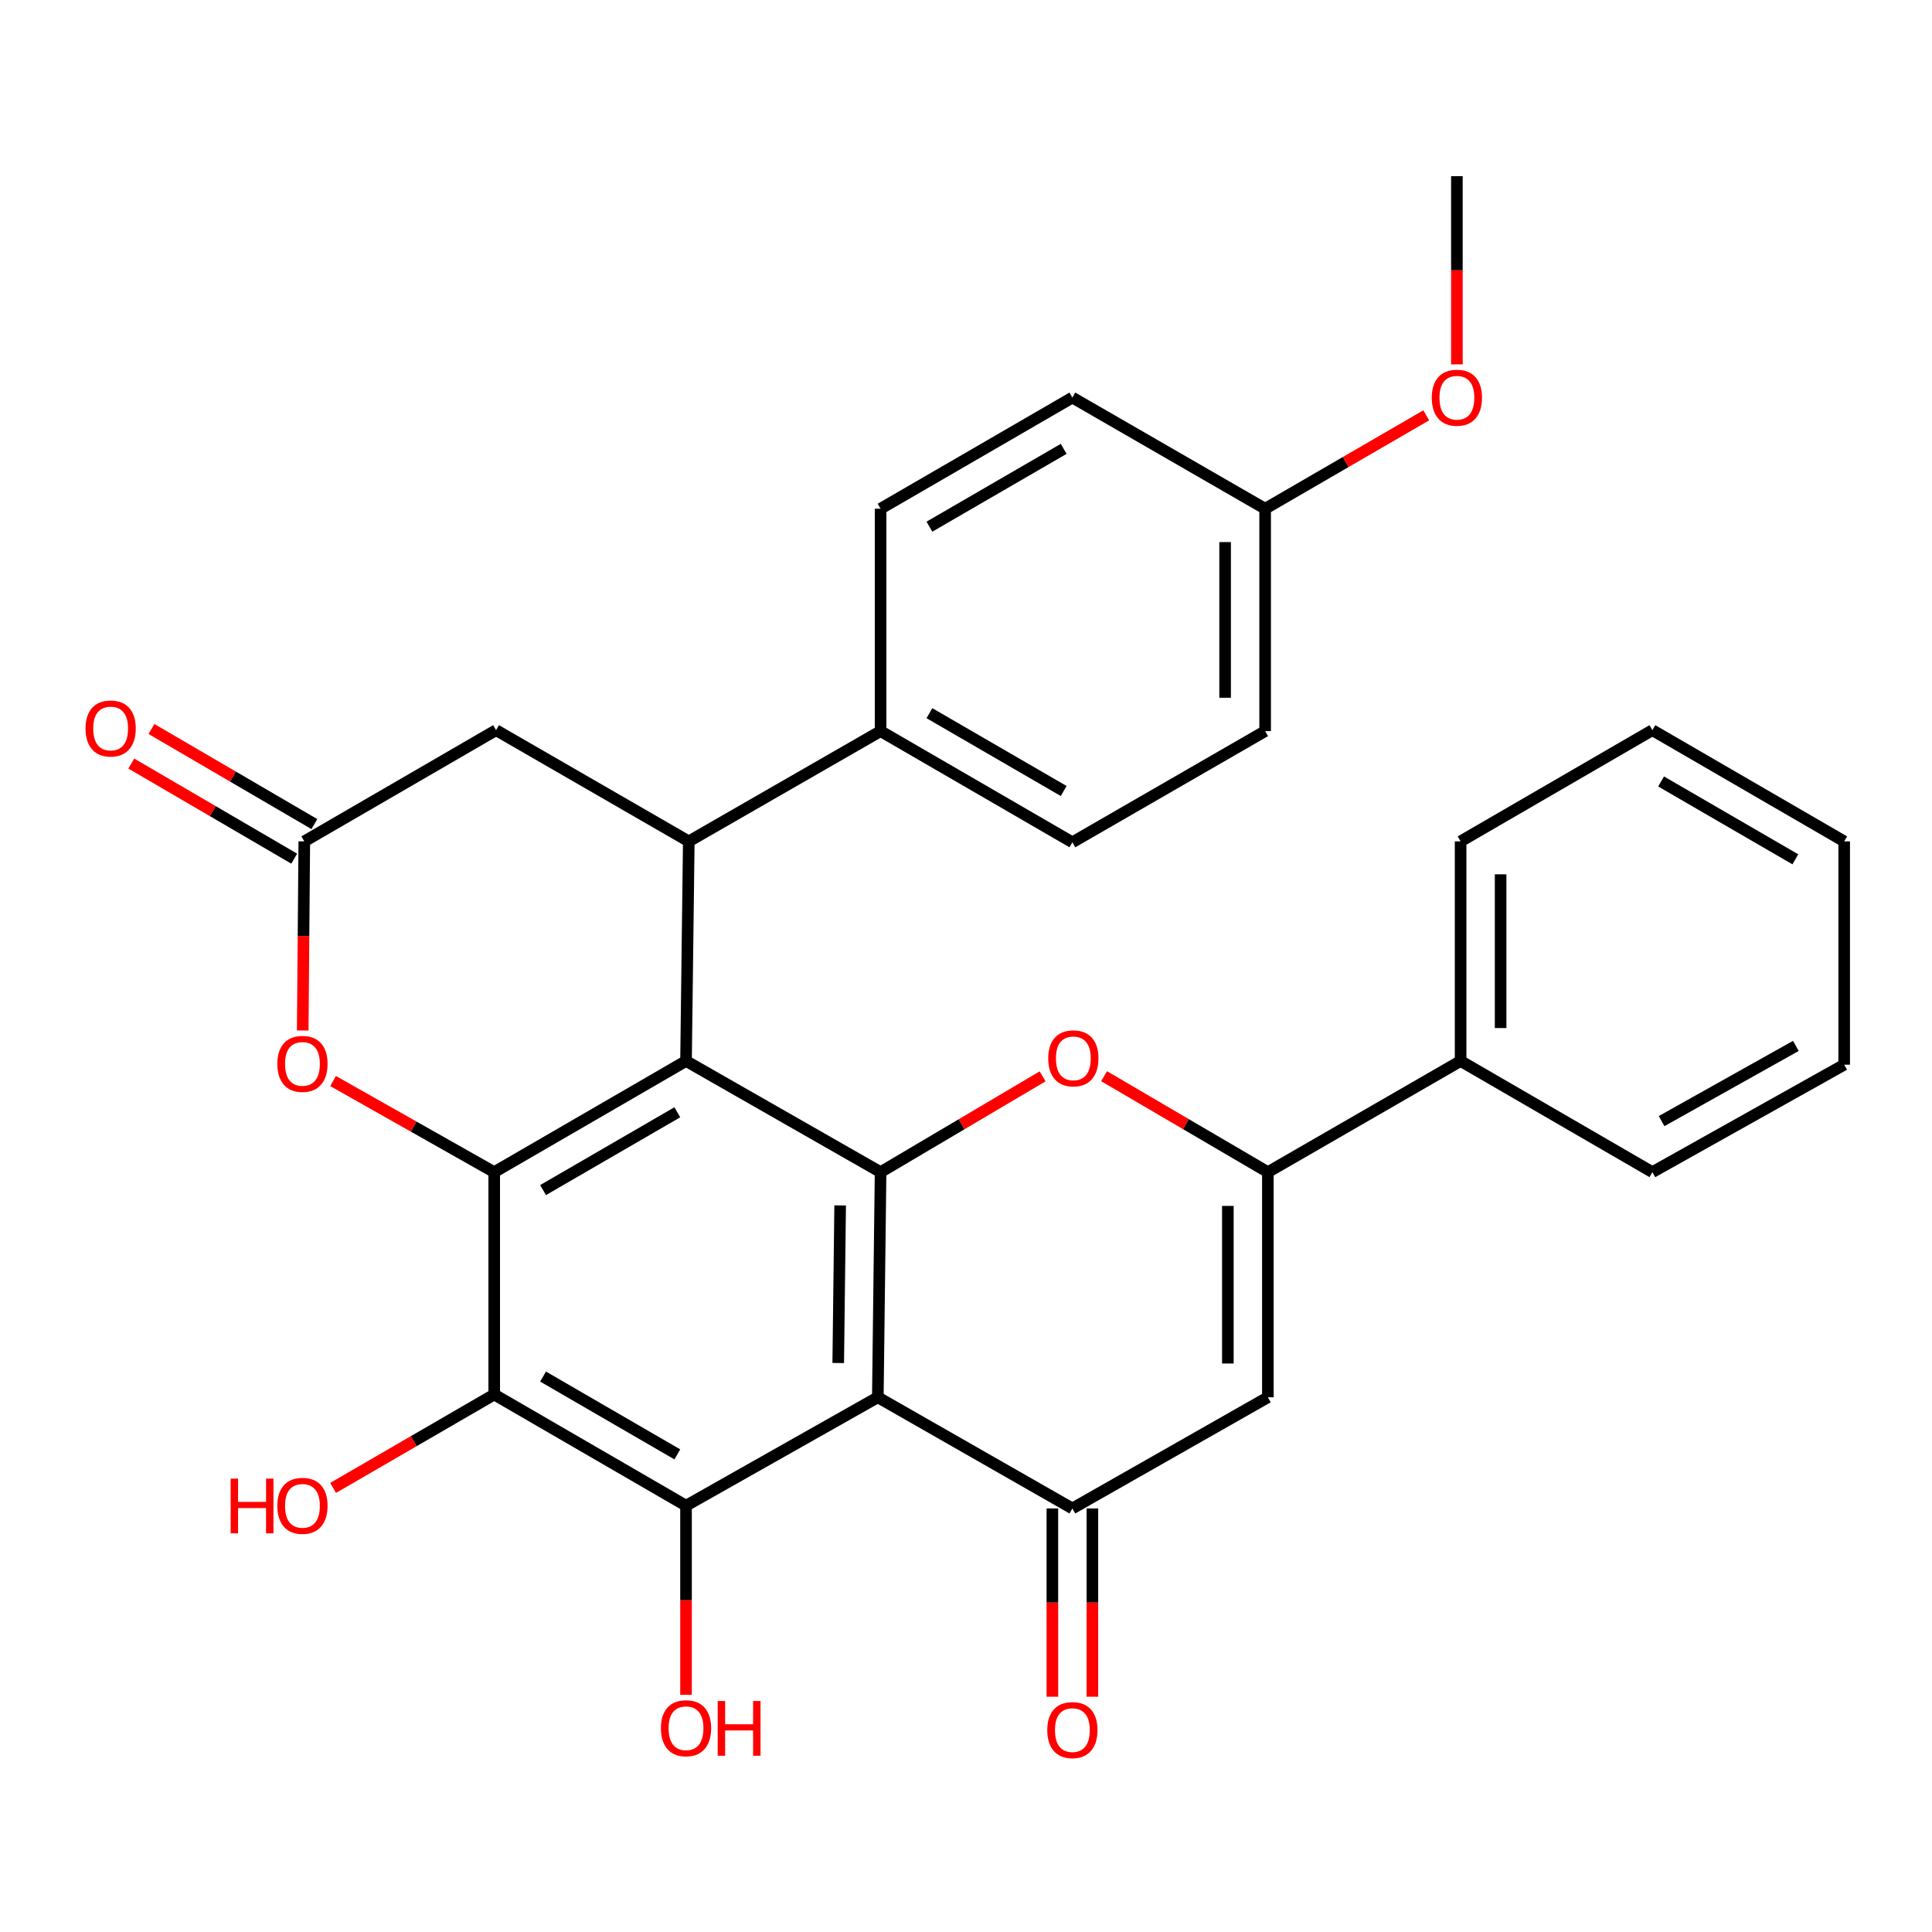 <?xml version='1.0' encoding='iso-8859-1'?>
<svg version='1.1' baseProfile='full'
              xmlns='http://www.w3.org/2000/svg'
                      xmlns:rdkit='http://www.rdkit.org/xml'
                      xmlns:xlink='http://www.w3.org/1999/xlink'
                  xml:space='preserve'
width='1000px' height='1000px' viewBox='0 0 1000 1000'>
<!-- END OF HEADER -->
<rect style='opacity:1.0;fill:#FFFFFF;stroke:none' width='1000' height='1000' x='0' y='0'> </rect>
<path class='bond-1' d='M 355.085,549.166 L 455.787,606.697' style='fill:none;fill-rule:evenodd;stroke:#000000;stroke-width:6px;stroke-linecap:butt;stroke-linejoin:miter;stroke-opacity:1' />
<path class='bond-2' d='M 355.085,549.166 L 255.81,606.697' style='fill:none;fill-rule:evenodd;stroke:#000000;stroke-width:6px;stroke-linecap:butt;stroke-linejoin:miter;stroke-opacity:1' />
<path class='bond-2' d='M 350.578,575.715 L 281.086,615.987' style='fill:none;fill-rule:evenodd;stroke:#000000;stroke-width:6px;stroke-linecap:butt;stroke-linejoin:miter;stroke-opacity:1' />
<path class='bond-9' d='M 355.085,549.166 L 356.512,435.497' style='fill:none;fill-rule:evenodd;stroke:#000000;stroke-width:6px;stroke-linecap:butt;stroke-linejoin:miter;stroke-opacity:1' />
<path class='bond-0' d='M 454.36,723.231 L 455.787,606.697' style='fill:none;fill-rule:evenodd;stroke:#000000;stroke-width:6px;stroke-linecap:butt;stroke-linejoin:miter;stroke-opacity:1' />
<path class='bond-0' d='M 433.865,705.498 L 434.864,623.924' style='fill:none;fill-rule:evenodd;stroke:#000000;stroke-width:6px;stroke-linecap:butt;stroke-linejoin:miter;stroke-opacity:1' />
<path class='bond-5' d='M 454.36,723.231 L 555.062,780.774' style='fill:none;fill-rule:evenodd;stroke:#000000;stroke-width:6px;stroke-linecap:butt;stroke-linejoin:miter;stroke-opacity:1' />
<path class='bond-32' d='M 454.36,723.231 L 355.085,779.336' style='fill:none;fill-rule:evenodd;stroke:#000000;stroke-width:6px;stroke-linecap:butt;stroke-linejoin:miter;stroke-opacity:1' />
<path class='bond-4' d='M 455.787,606.697 L 497.723,581.906' style='fill:none;fill-rule:evenodd;stroke:#000000;stroke-width:6px;stroke-linecap:butt;stroke-linejoin:miter;stroke-opacity:1' />
<path class='bond-4' d='M 497.723,581.906 L 539.66,557.114' style='fill:none;fill-rule:evenodd;stroke:#FF0000;stroke-width:6px;stroke-linecap:butt;stroke-linejoin:miter;stroke-opacity:1' />
<path class='bond-6' d='M 255.81,606.697 L 255.81,721.793' style='fill:none;fill-rule:evenodd;stroke:#000000;stroke-width:6px;stroke-linecap:butt;stroke-linejoin:miter;stroke-opacity:1' />
<path class='bond-10' d='M 255.81,606.697 L 214.103,583.119' style='fill:none;fill-rule:evenodd;stroke:#000000;stroke-width:6px;stroke-linecap:butt;stroke-linejoin:miter;stroke-opacity:1' />
<path class='bond-10' d='M 214.103,583.119 L 172.397,559.542' style='fill:none;fill-rule:evenodd;stroke:#FF0000;stroke-width:6px;stroke-linecap:butt;stroke-linejoin:miter;stroke-opacity:1' />
<path class='bond-3' d='M 355.085,779.336 L 255.81,721.793' style='fill:none;fill-rule:evenodd;stroke:#000000;stroke-width:6px;stroke-linecap:butt;stroke-linejoin:miter;stroke-opacity:1' />
<path class='bond-3' d='M 350.58,752.786 L 281.087,712.506' style='fill:none;fill-rule:evenodd;stroke:#000000;stroke-width:6px;stroke-linecap:butt;stroke-linejoin:miter;stroke-opacity:1' />
<path class='bond-17' d='M 355.085,779.336 L 355.085,828.291' style='fill:none;fill-rule:evenodd;stroke:#000000;stroke-width:6px;stroke-linecap:butt;stroke-linejoin:miter;stroke-opacity:1' />
<path class='bond-17' d='M 355.085,828.291 L 355.085,877.246' style='fill:none;fill-rule:evenodd;stroke:#FF0000;stroke-width:6px;stroke-linecap:butt;stroke-linejoin:miter;stroke-opacity:1' />
<path class='bond-7' d='M 571.475,557.04 L 613.861,581.868' style='fill:none;fill-rule:evenodd;stroke:#FF0000;stroke-width:6px;stroke-linecap:butt;stroke-linejoin:miter;stroke-opacity:1' />
<path class='bond-7' d='M 613.861,581.868 L 656.248,606.697' style='fill:none;fill-rule:evenodd;stroke:#000000;stroke-width:6px;stroke-linecap:butt;stroke-linejoin:miter;stroke-opacity:1' />
<path class='bond-14' d='M 544.707,780.774 L 544.707,829.499' style='fill:none;fill-rule:evenodd;stroke:#000000;stroke-width:6px;stroke-linecap:butt;stroke-linejoin:miter;stroke-opacity:1' />
<path class='bond-14' d='M 544.707,829.499 L 544.707,878.224' style='fill:none;fill-rule:evenodd;stroke:#FF0000;stroke-width:6px;stroke-linecap:butt;stroke-linejoin:miter;stroke-opacity:1' />
<path class='bond-14' d='M 565.418,780.774 L 565.418,829.499' style='fill:none;fill-rule:evenodd;stroke:#000000;stroke-width:6px;stroke-linecap:butt;stroke-linejoin:miter;stroke-opacity:1' />
<path class='bond-14' d='M 565.418,829.499 L 565.418,878.224' style='fill:none;fill-rule:evenodd;stroke:#FF0000;stroke-width:6px;stroke-linecap:butt;stroke-linejoin:miter;stroke-opacity:1' />
<path class='bond-34' d='M 555.062,780.774 L 656.248,723.231' style='fill:none;fill-rule:evenodd;stroke:#000000;stroke-width:6px;stroke-linecap:butt;stroke-linejoin:miter;stroke-opacity:1' />
<path class='bond-18' d='M 255.81,721.793 L 214.112,745.965' style='fill:none;fill-rule:evenodd;stroke:#000000;stroke-width:6px;stroke-linecap:butt;stroke-linejoin:miter;stroke-opacity:1' />
<path class='bond-18' d='M 214.112,745.965 L 172.414,770.137' style='fill:none;fill-rule:evenodd;stroke:#FF0000;stroke-width:6px;stroke-linecap:butt;stroke-linejoin:miter;stroke-opacity:1' />
<path class='bond-8' d='M 656.248,606.697 L 656.248,723.231' style='fill:none;fill-rule:evenodd;stroke:#000000;stroke-width:6px;stroke-linecap:butt;stroke-linejoin:miter;stroke-opacity:1' />
<path class='bond-8' d='M 635.537,624.177 L 635.537,705.751' style='fill:none;fill-rule:evenodd;stroke:#000000;stroke-width:6px;stroke-linecap:butt;stroke-linejoin:miter;stroke-opacity:1' />
<path class='bond-15' d='M 656.248,606.697 L 756.006,549.166' style='fill:none;fill-rule:evenodd;stroke:#000000;stroke-width:6px;stroke-linecap:butt;stroke-linejoin:miter;stroke-opacity:1' />
<path class='bond-12' d='M 356.512,435.497 L 256.765,377.931' style='fill:none;fill-rule:evenodd;stroke:#000000;stroke-width:6px;stroke-linecap:butt;stroke-linejoin:miter;stroke-opacity:1' />
<path class='bond-13' d='M 356.512,435.497 L 455.787,378.426' style='fill:none;fill-rule:evenodd;stroke:#000000;stroke-width:6px;stroke-linecap:butt;stroke-linejoin:miter;stroke-opacity:1' />
<path class='bond-31' d='M 156.689,533.384 L 157.095,484.44' style='fill:none;fill-rule:evenodd;stroke:#FF0000;stroke-width:6px;stroke-linecap:butt;stroke-linejoin:miter;stroke-opacity:1' />
<path class='bond-31' d='M 157.095,484.44 L 157.501,435.497' style='fill:none;fill-rule:evenodd;stroke:#000000;stroke-width:6px;stroke-linecap:butt;stroke-linejoin:miter;stroke-opacity:1' />
<path class='bond-11' d='M 157.501,435.497 L 256.765,377.931' style='fill:none;fill-rule:evenodd;stroke:#000000;stroke-width:6px;stroke-linecap:butt;stroke-linejoin:miter;stroke-opacity:1' />
<path class='bond-16' d='M 162.722,426.553 L 120.557,401.94' style='fill:none;fill-rule:evenodd;stroke:#000000;stroke-width:6px;stroke-linecap:butt;stroke-linejoin:miter;stroke-opacity:1' />
<path class='bond-16' d='M 120.557,401.94 L 78.393,377.327' style='fill:none;fill-rule:evenodd;stroke:#FF0000;stroke-width:6px;stroke-linecap:butt;stroke-linejoin:miter;stroke-opacity:1' />
<path class='bond-16' d='M 152.28,444.44 L 110.116,419.827' style='fill:none;fill-rule:evenodd;stroke:#000000;stroke-width:6px;stroke-linecap:butt;stroke-linejoin:miter;stroke-opacity:1' />
<path class='bond-16' d='M 110.116,419.827 L 67.952,395.213' style='fill:none;fill-rule:evenodd;stroke:#FF0000;stroke-width:6px;stroke-linecap:butt;stroke-linejoin:miter;stroke-opacity:1' />
<path class='bond-19' d='M 455.787,378.426 L 555.062,435.968' style='fill:none;fill-rule:evenodd;stroke:#000000;stroke-width:6px;stroke-linecap:butt;stroke-linejoin:miter;stroke-opacity:1' />
<path class='bond-19' d='M 481.065,369.139 L 550.557,409.418' style='fill:none;fill-rule:evenodd;stroke:#000000;stroke-width:6px;stroke-linecap:butt;stroke-linejoin:miter;stroke-opacity:1' />
<path class='bond-20' d='M 455.787,378.426 L 455.787,263.318' style='fill:none;fill-rule:evenodd;stroke:#000000;stroke-width:6px;stroke-linecap:butt;stroke-linejoin:miter;stroke-opacity:1' />
<path class='bond-25' d='M 756.006,549.166 L 756.006,435.497' style='fill:none;fill-rule:evenodd;stroke:#000000;stroke-width:6px;stroke-linecap:butt;stroke-linejoin:miter;stroke-opacity:1' />
<path class='bond-25' d='M 776.717,532.116 L 776.717,452.547' style='fill:none;fill-rule:evenodd;stroke:#000000;stroke-width:6px;stroke-linecap:butt;stroke-linejoin:miter;stroke-opacity:1' />
<path class='bond-26' d='M 756.006,549.166 L 855.27,606.697' style='fill:none;fill-rule:evenodd;stroke:#000000;stroke-width:6px;stroke-linecap:butt;stroke-linejoin:miter;stroke-opacity:1' />
<path class='bond-23' d='M 555.062,435.968 L 654.833,378.426' style='fill:none;fill-rule:evenodd;stroke:#000000;stroke-width:6px;stroke-linecap:butt;stroke-linejoin:miter;stroke-opacity:1' />
<path class='bond-22' d='M 455.787,263.318 L 555.062,205.776' style='fill:none;fill-rule:evenodd;stroke:#000000;stroke-width:6px;stroke-linecap:butt;stroke-linejoin:miter;stroke-opacity:1' />
<path class='bond-22' d='M 481.065,272.605 L 550.557,232.326' style='fill:none;fill-rule:evenodd;stroke:#000000;stroke-width:6px;stroke-linecap:butt;stroke-linejoin:miter;stroke-opacity:1' />
<path class='bond-21' d='M 654.833,263.318 L 555.062,205.776' style='fill:none;fill-rule:evenodd;stroke:#000000;stroke-width:6px;stroke-linecap:butt;stroke-linejoin:miter;stroke-opacity:1' />
<path class='bond-24' d='M 654.833,263.318 L 696.525,239.147' style='fill:none;fill-rule:evenodd;stroke:#000000;stroke-width:6px;stroke-linecap:butt;stroke-linejoin:miter;stroke-opacity:1' />
<path class='bond-24' d='M 696.525,239.147 L 738.217,214.975' style='fill:none;fill-rule:evenodd;stroke:#FF0000;stroke-width:6px;stroke-linecap:butt;stroke-linejoin:miter;stroke-opacity:1' />
<path class='bond-33' d='M 654.833,263.318 L 654.833,378.426' style='fill:none;fill-rule:evenodd;stroke:#000000;stroke-width:6px;stroke-linecap:butt;stroke-linejoin:miter;stroke-opacity:1' />
<path class='bond-33' d='M 634.121,280.584 L 634.121,361.16' style='fill:none;fill-rule:evenodd;stroke:#000000;stroke-width:6px;stroke-linecap:butt;stroke-linejoin:miter;stroke-opacity:1' />
<path class='bond-27' d='M 754.085,188.591 L 754.085,139.882' style='fill:none;fill-rule:evenodd;stroke:#FF0000;stroke-width:6px;stroke-linecap:butt;stroke-linejoin:miter;stroke-opacity:1' />
<path class='bond-27' d='M 754.085,139.882 L 754.085,91.174' style='fill:none;fill-rule:evenodd;stroke:#000000;stroke-width:6px;stroke-linecap:butt;stroke-linejoin:miter;stroke-opacity:1' />
<path class='bond-28' d='M 756.006,435.497 L 855.27,377.931' style='fill:none;fill-rule:evenodd;stroke:#000000;stroke-width:6px;stroke-linecap:butt;stroke-linejoin:miter;stroke-opacity:1' />
<path class='bond-29' d='M 855.27,606.697 L 954.545,551.088' style='fill:none;fill-rule:evenodd;stroke:#000000;stroke-width:6px;stroke-linecap:butt;stroke-linejoin:miter;stroke-opacity:1' />
<path class='bond-29' d='M 860.04,580.286 L 929.533,541.36' style='fill:none;fill-rule:evenodd;stroke:#000000;stroke-width:6px;stroke-linecap:butt;stroke-linejoin:miter;stroke-opacity:1' />
<path class='bond-35' d='M 855.27,377.931 L 954.545,435.497' style='fill:none;fill-rule:evenodd;stroke:#000000;stroke-width:6px;stroke-linecap:butt;stroke-linejoin:miter;stroke-opacity:1' />
<path class='bond-35' d='M 859.772,404.483 L 929.265,444.779' style='fill:none;fill-rule:evenodd;stroke:#000000;stroke-width:6px;stroke-linecap:butt;stroke-linejoin:miter;stroke-opacity:1' />
<path class='bond-30' d='M 954.545,551.088 L 954.545,435.497' style='fill:none;fill-rule:evenodd;stroke:#000000;stroke-width:6px;stroke-linecap:butt;stroke-linejoin:miter;stroke-opacity:1' />
<path  class='atom-5' d='M 542.557 547.796
Q 542.557 540.996, 545.917 537.196
Q 549.277 533.396, 555.557 533.396
Q 561.837 533.396, 565.197 537.196
Q 568.557 540.996, 568.557 547.796
Q 568.557 554.676, 565.157 558.596
Q 561.757 562.476, 555.557 562.476
Q 549.317 562.476, 545.917 558.596
Q 542.557 554.716, 542.557 547.796
M 555.557 559.276
Q 559.877 559.276, 562.197 556.396
Q 564.557 553.476, 564.557 547.796
Q 564.557 542.236, 562.197 539.436
Q 559.877 536.596, 555.557 536.596
Q 551.237 536.596, 548.877 539.396
Q 546.557 542.196, 546.557 547.796
Q 546.557 553.516, 548.877 556.396
Q 551.237 559.276, 555.557 559.276
' fill='#FF0000'/>
<path  class='atom-11' d='M 143.546 550.661
Q 143.546 543.861, 146.906 540.061
Q 150.266 536.261, 156.546 536.261
Q 162.826 536.261, 166.186 540.061
Q 169.546 543.861, 169.546 550.661
Q 169.546 557.541, 166.146 561.461
Q 162.746 565.341, 156.546 565.341
Q 150.306 565.341, 146.906 561.461
Q 143.546 557.581, 143.546 550.661
M 156.546 562.141
Q 160.866 562.141, 163.186 559.261
Q 165.546 556.341, 165.546 550.661
Q 165.546 545.101, 163.186 542.301
Q 160.866 539.461, 156.546 539.461
Q 152.226 539.461, 149.866 542.261
Q 147.546 545.061, 147.546 550.661
Q 147.546 556.381, 149.866 559.261
Q 152.226 562.141, 156.546 562.141
' fill='#FF0000'/>
<path  class='atom-15' d='M 542.062 895.49
Q 542.062 888.69, 545.422 884.89
Q 548.782 881.09, 555.062 881.09
Q 561.342 881.09, 564.702 884.89
Q 568.062 888.69, 568.062 895.49
Q 568.062 902.37, 564.662 906.29
Q 561.262 910.17, 555.062 910.17
Q 548.822 910.17, 545.422 906.29
Q 542.062 902.41, 542.062 895.49
M 555.062 906.97
Q 559.382 906.97, 561.702 904.09
Q 564.062 901.17, 564.062 895.49
Q 564.062 889.93, 561.702 887.13
Q 559.382 884.29, 555.062 884.29
Q 550.742 884.29, 548.382 887.09
Q 546.062 889.89, 546.062 895.49
Q 546.062 901.21, 548.382 904.09
Q 550.742 906.97, 555.062 906.97
' fill='#FF0000'/>
<path  class='atom-17' d='M 44.271 377.068
Q 44.271 370.268, 47.631 366.468
Q 50.991 362.668, 57.271 362.668
Q 63.551 362.668, 66.911 366.468
Q 70.271 370.268, 70.271 377.068
Q 70.271 383.948, 66.871 387.868
Q 63.471 391.748, 57.271 391.748
Q 51.031 391.748, 47.631 387.868
Q 44.271 383.988, 44.271 377.068
M 57.271 388.548
Q 61.591 388.548, 63.911 385.668
Q 66.271 382.748, 66.271 377.068
Q 66.271 371.508, 63.911 368.708
Q 61.591 365.868, 57.271 365.868
Q 52.951 365.868, 50.591 368.668
Q 48.271 371.468, 48.271 377.068
Q 48.271 382.788, 50.591 385.668
Q 52.951 388.548, 57.271 388.548
' fill='#FF0000'/>
<path  class='atom-18' d='M 342.085 894.523
Q 342.085 887.723, 345.445 883.923
Q 348.805 880.123, 355.085 880.123
Q 361.365 880.123, 364.725 883.923
Q 368.085 887.723, 368.085 894.523
Q 368.085 901.403, 364.685 905.323
Q 361.285 909.203, 355.085 909.203
Q 348.845 909.203, 345.445 905.323
Q 342.085 901.443, 342.085 894.523
M 355.085 906.003
Q 359.405 906.003, 361.725 903.123
Q 364.085 900.203, 364.085 894.523
Q 364.085 888.963, 361.725 886.163
Q 359.405 883.323, 355.085 883.323
Q 350.765 883.323, 348.405 886.123
Q 346.085 888.923, 346.085 894.523
Q 346.085 900.243, 348.405 903.123
Q 350.765 906.003, 355.085 906.003
' fill='#FF0000'/>
<path  class='atom-18' d='M 371.485 880.443
L 375.325 880.443
L 375.325 892.483
L 389.805 892.483
L 389.805 880.443
L 393.645 880.443
L 393.645 908.763
L 389.805 908.763
L 389.805 895.683
L 375.325 895.683
L 375.325 908.763
L 371.485 908.763
L 371.485 880.443
' fill='#FF0000'/>
<path  class='atom-19' d='M 119.386 765.336
L 123.226 765.336
L 123.226 777.376
L 137.706 777.376
L 137.706 765.336
L 141.546 765.336
L 141.546 793.656
L 137.706 793.656
L 137.706 780.576
L 123.226 780.576
L 123.226 793.656
L 119.386 793.656
L 119.386 765.336
' fill='#FF0000'/>
<path  class='atom-19' d='M 143.546 779.416
Q 143.546 772.616, 146.906 768.816
Q 150.266 765.016, 156.546 765.016
Q 162.826 765.016, 166.186 768.816
Q 169.546 772.616, 169.546 779.416
Q 169.546 786.296, 166.146 790.216
Q 162.746 794.096, 156.546 794.096
Q 150.306 794.096, 146.906 790.216
Q 143.546 786.336, 143.546 779.416
M 156.546 790.896
Q 160.866 790.896, 163.186 788.016
Q 165.546 785.096, 165.546 779.416
Q 165.546 773.856, 163.186 771.056
Q 160.866 768.216, 156.546 768.216
Q 152.226 768.216, 149.866 771.016
Q 147.546 773.816, 147.546 779.416
Q 147.546 785.136, 149.866 788.016
Q 152.226 790.896, 156.546 790.896
' fill='#FF0000'/>
<path  class='atom-25' d='M 741.085 205.856
Q 741.085 199.056, 744.445 195.256
Q 747.805 191.456, 754.085 191.456
Q 760.365 191.456, 763.725 195.256
Q 767.085 199.056, 767.085 205.856
Q 767.085 212.736, 763.685 216.656
Q 760.285 220.536, 754.085 220.536
Q 747.845 220.536, 744.445 216.656
Q 741.085 212.776, 741.085 205.856
M 754.085 217.336
Q 758.405 217.336, 760.725 214.456
Q 763.085 211.536, 763.085 205.856
Q 763.085 200.296, 760.725 197.496
Q 758.405 194.656, 754.085 194.656
Q 749.765 194.656, 747.405 197.456
Q 745.085 200.256, 745.085 205.856
Q 745.085 211.576, 747.405 214.456
Q 749.765 217.336, 754.085 217.336
' fill='#FF0000'/>
</svg>
